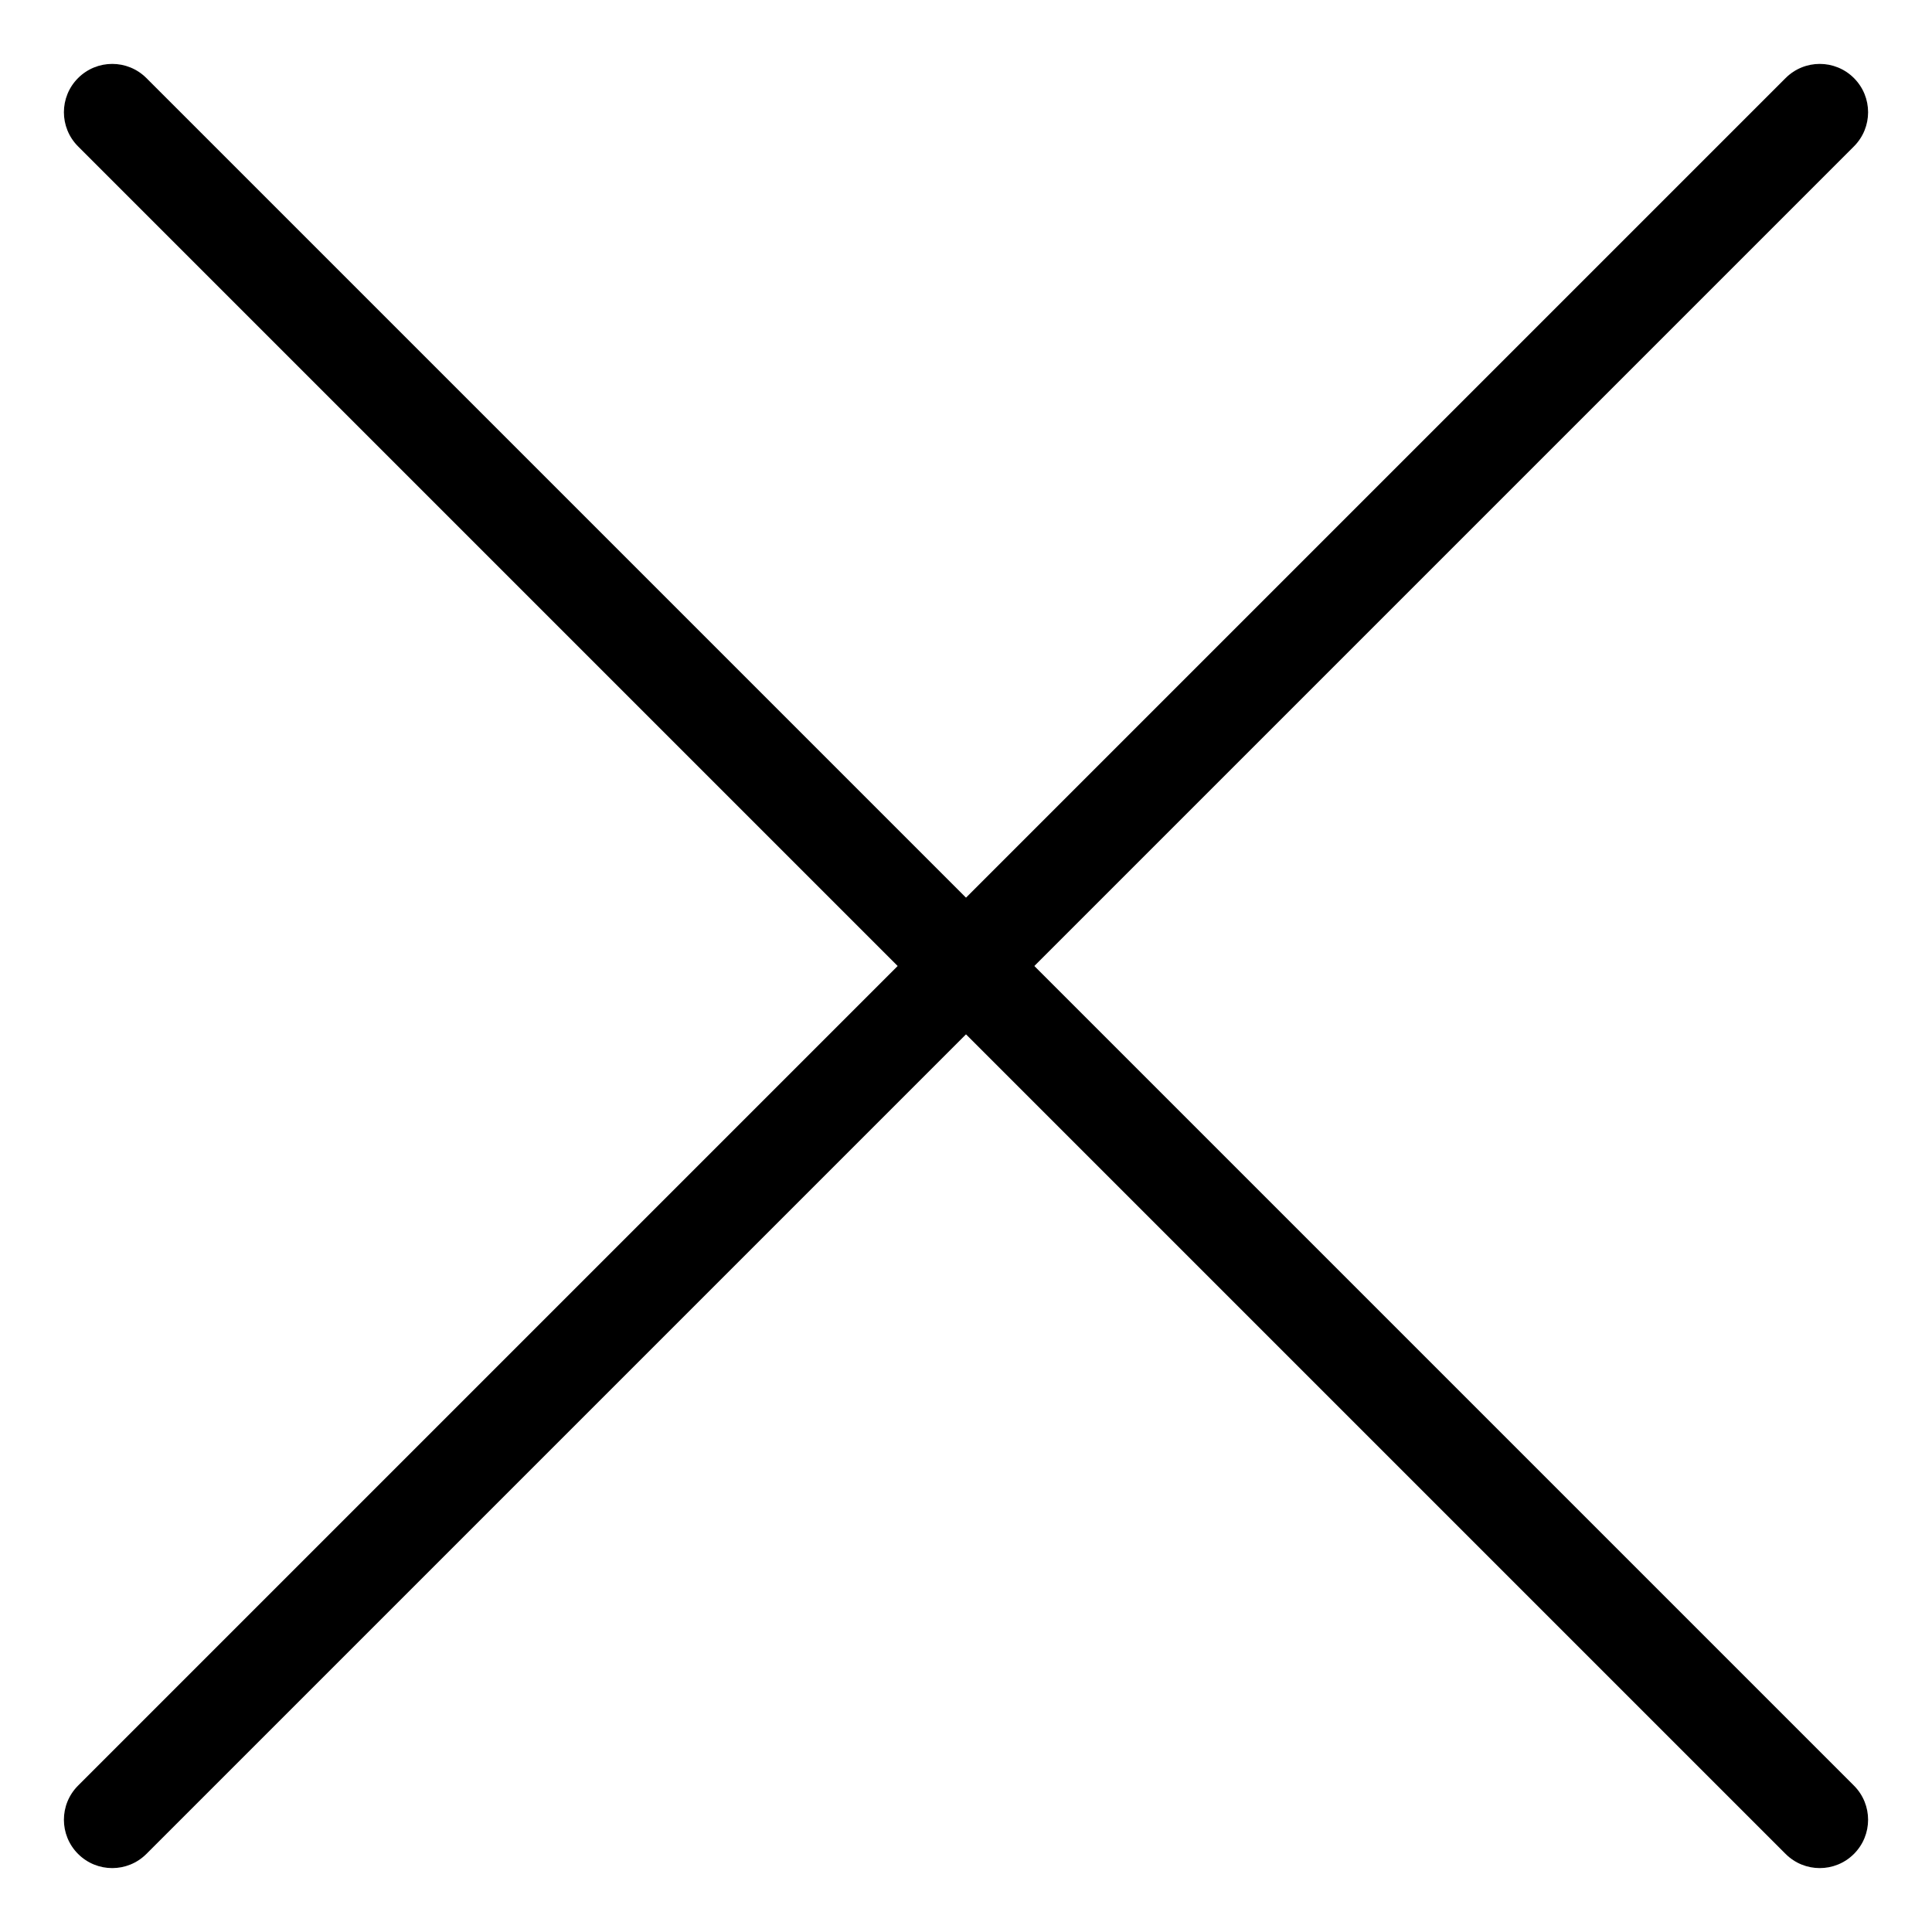 <svg width="22" height="22" viewBox="0 0 22 22" fill="none" xmlns="http://www.w3.org/2000/svg">
<path d="M0.889 21.111C1.104 21.326 1.452 21.326 1.667 21.111L21.111 1.667C21.326 1.452 21.326 1.104 21.111 0.889C20.896 0.674 20.548 0.674 20.333 0.889L0.889 20.333C0.674 20.548 0.674 20.896 0.889 21.111Z" fill="black"/>
<path d="M0.889 0.889C0.674 1.104 0.674 1.452 0.889 1.667L20.333 21.111C20.548 21.326 20.896 21.326 21.111 21.111C21.326 20.896 21.326 20.548 21.111 20.333L1.667 0.889C1.452 0.674 1.104 0.674 0.889 0.889Z" fill="black"/>
</svg>
